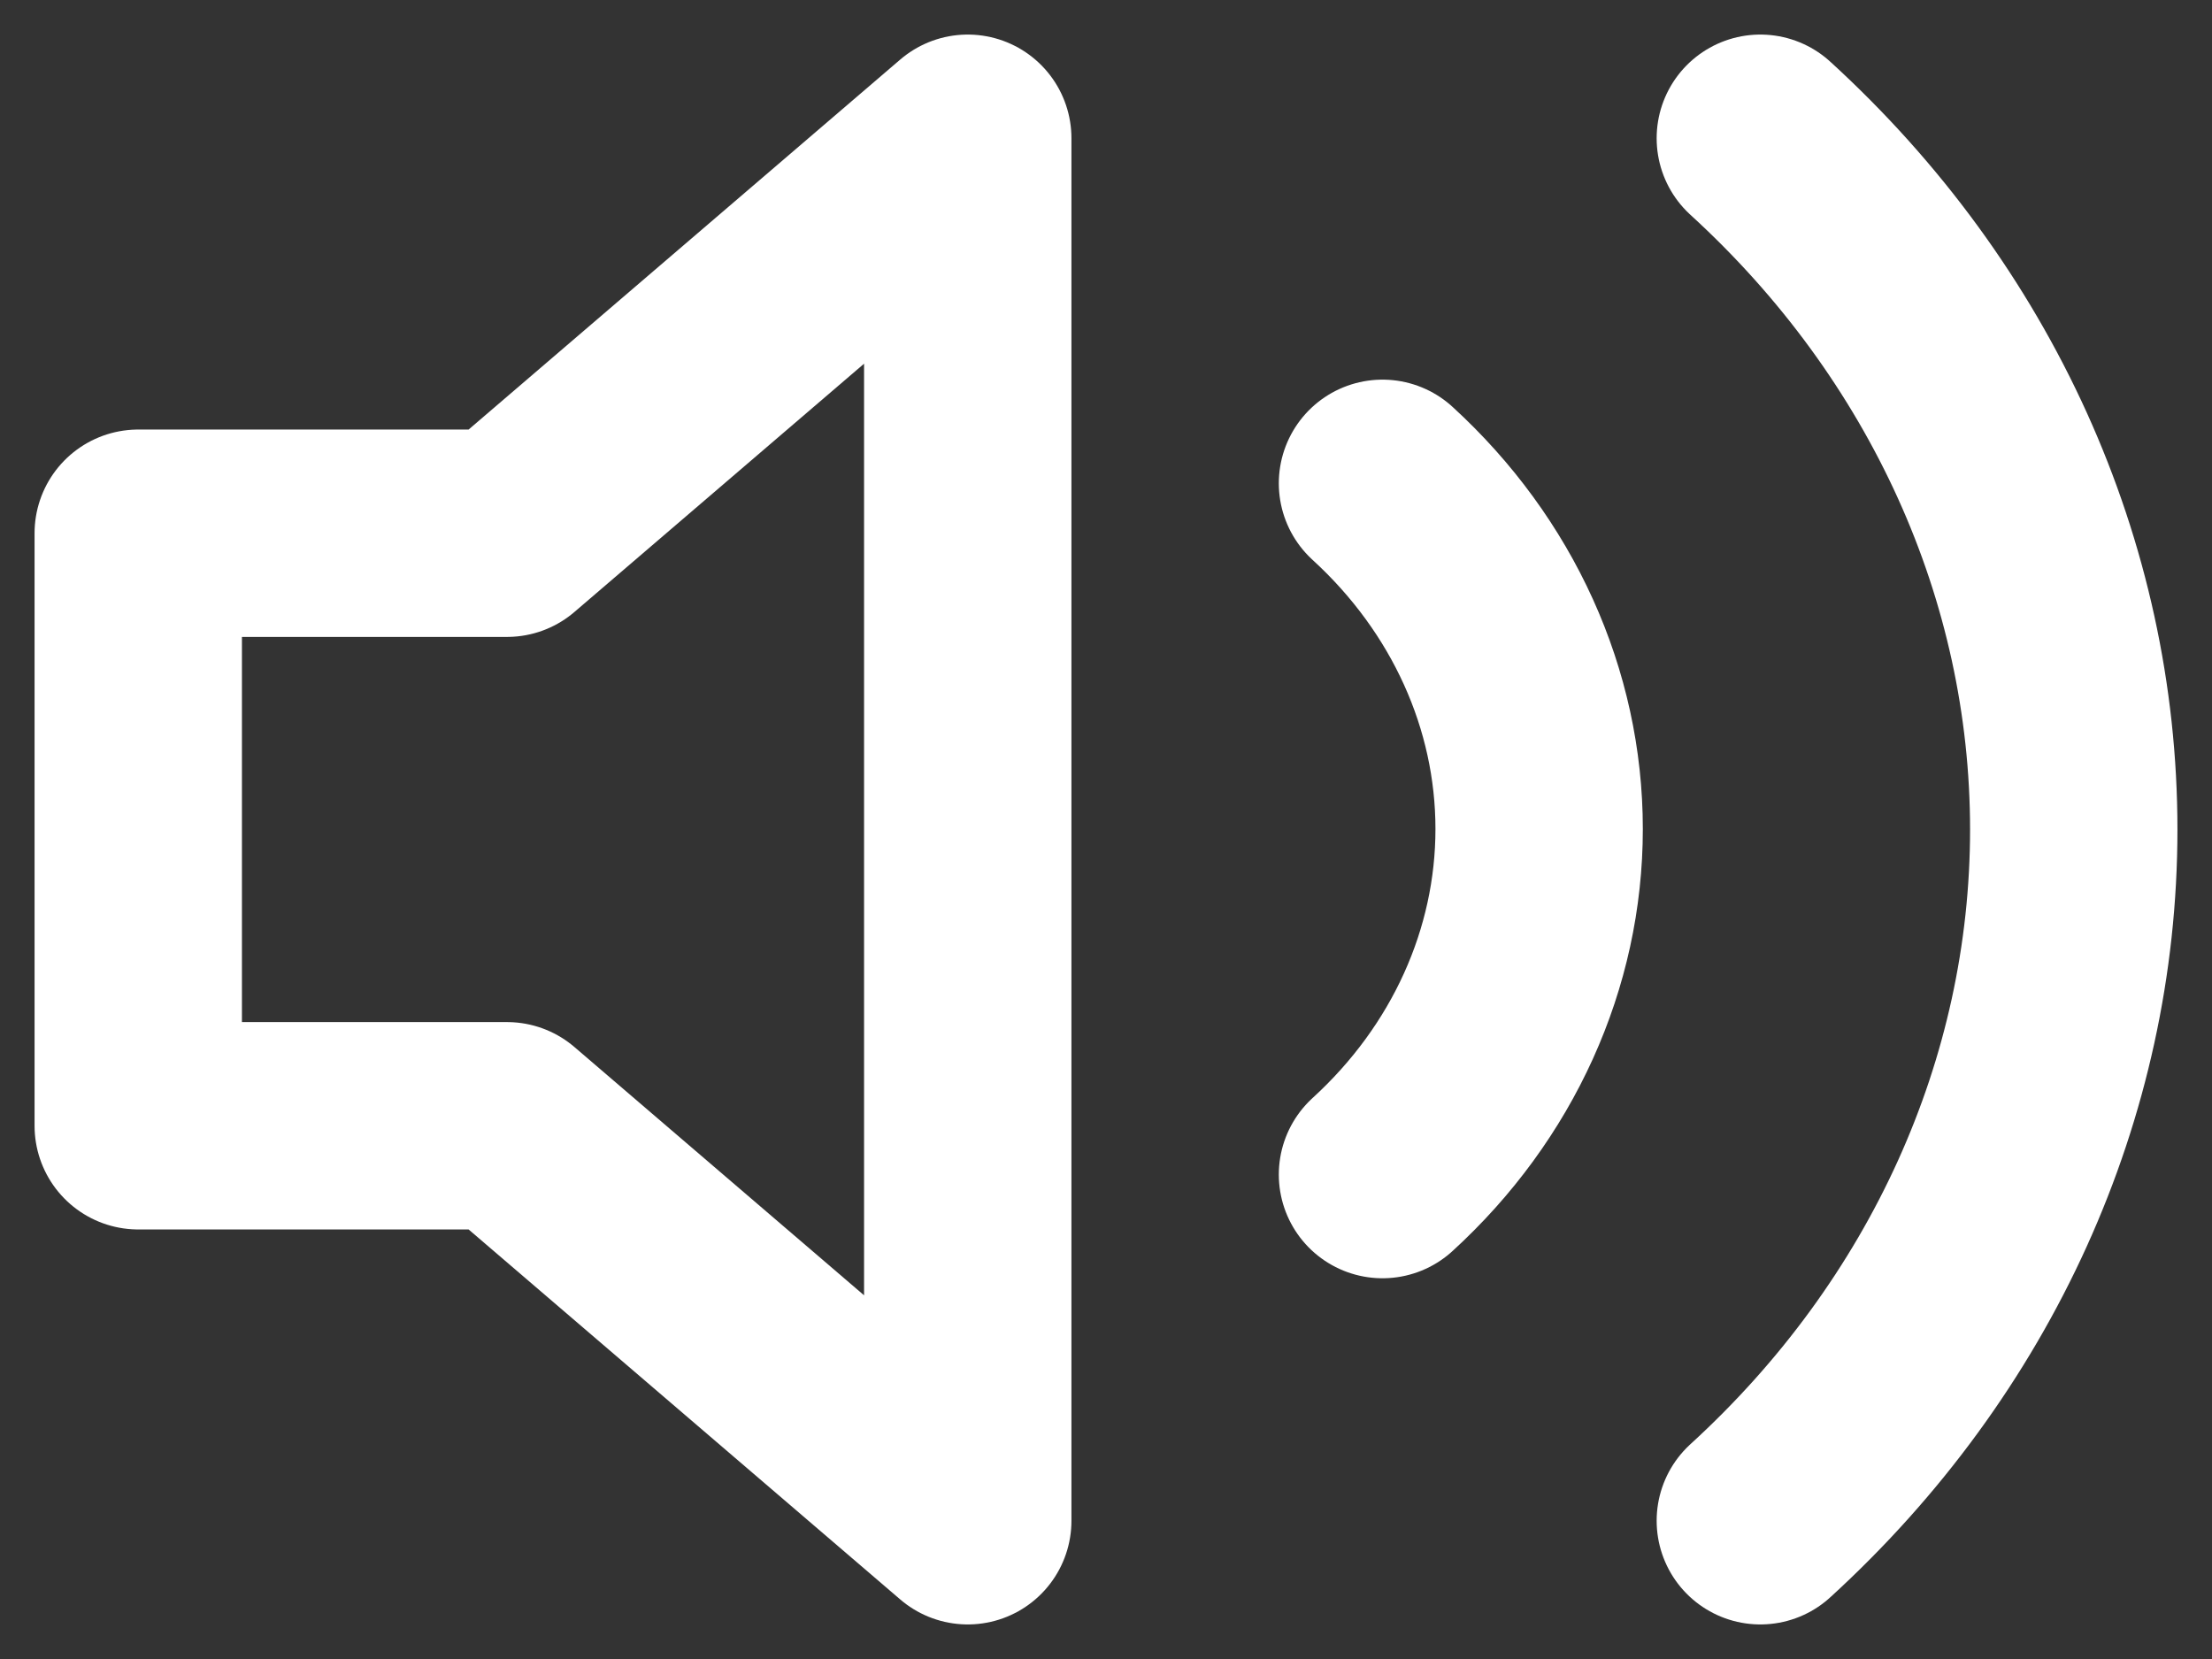 <svg width="16" height="12" viewBox="0 0 16 12" fill="none" xmlns="http://www.w3.org/2000/svg">
<rect x="0" y="0" width="16" height="12" fill="#333333" stroke="none"/>
<path d="M7 1L3.667 3.857H1V8.143H3.667L7 11V1Z" stroke="white" stroke-width="1.5" stroke-linecap="round" stroke-linejoin="round"/>
<path d="M12.733 1C14.185 2.326 15 4.125 15 6C15 7.875 14.185 9.674 12.733 11M10 3.496C10.726 4.16 11.133 5.059 11.133 5.996C11.133 6.934 10.726 7.833 10 8.496" stroke="white" stroke-width="1.5" stroke-linecap="round" stroke-linejoin="round"/>
</svg>
